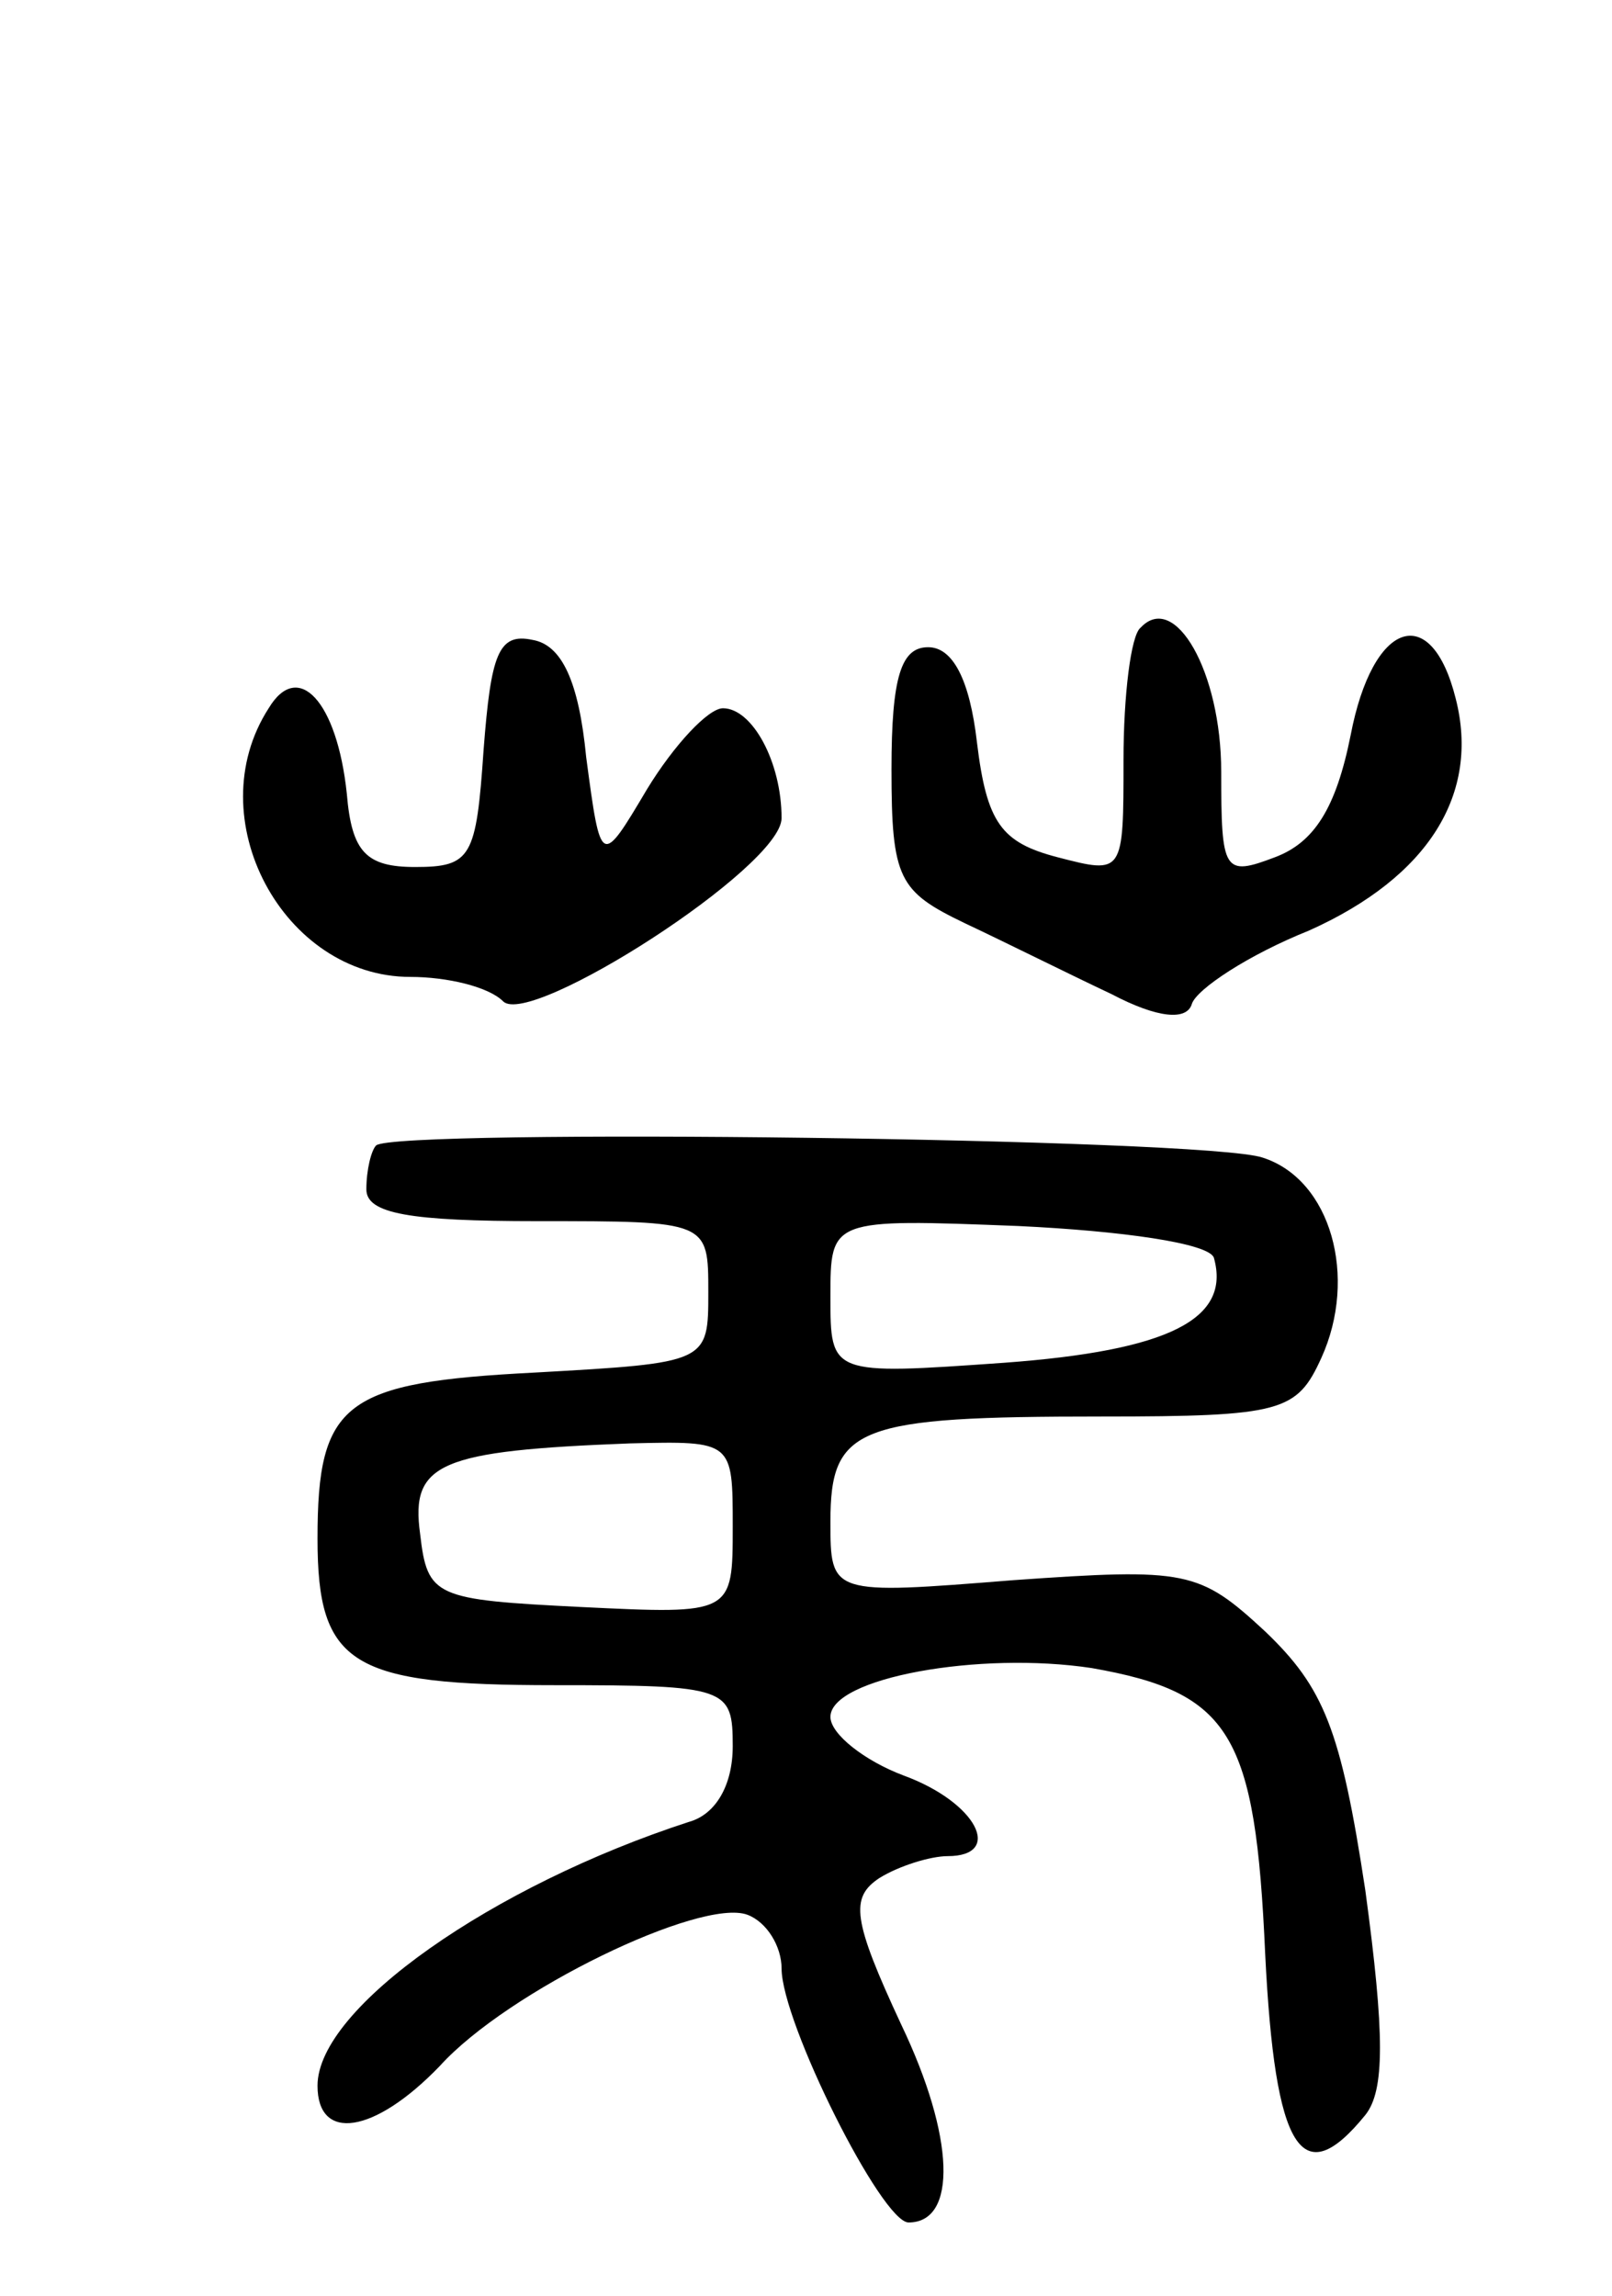 <svg version="1.0" xmlns="http://www.w3.org/2000/svg" width="66" height="94" viewBox="0 0 66 94" ><g transform="translate(0,94) scale(0.1,-0.1)" ><path d="M467 683 c-4 -3 -7 -28 -7 -54 0 -47 0 -47 -27 -40 -23 6 -29 14 -33 47 -3 26 -10 39 -20 39 -11 0 -15 -12 -15 -50 0 -45 3 -50 30 -63 17 -8 43 -21 60 -29 19 -10 31 -11 33 -4 2 6 23 20 48 30 49 22 70 56 60 95 -10 40 -34 32 -43 -15 -6 -30 -15 -44 -31 -50 -21 -8 -22 -6 -22 35 0 41 -19 74 -33 59z"/><path d="M198 633 c-3 -44 -5 -48 -28 -48 -20 0 -26 6 -28 30 -4 38 -20 55 -32 35 -29 -45 6 -110 58 -110 15 0 32 -4 38 -10 11 -11 114 55 114 75 0 23 -12 45 -24 45 -6 0 -20 -15 -31 -33 -19 -32 -19 -32 -25 13 -3 31 -10 46 -22 48 -14 3 -17 -6 -20 -45z"/><path d="M154 471 c-2 -2 -4 -10 -4 -18 0 -10 18 -13 70 -13 70 0 70 0 70 -29 0 -29 0 -29 -71 -33 -78 -4 -89 -12 -89 -68 0 -52 14 -60 97 -60 71 0 73 -1 73 -25 0 -16 -7 -28 -18 -31 -80 -26 -152 -76 -152 -108 0 -23 23 -20 50 8 28 31 107 69 126 62 8 -3 14 -13 14 -22 0 -22 41 -104 52 -104 20 0 19 35 -3 81 -20 43 -21 52 -9 60 8 5 21 9 28 9 23 0 12 22 -18 33 -16 6 -30 17 -30 24 0 16 61 27 107 20 57 -10 67 -27 71 -117 4 -81 15 -98 41 -66 8 10 8 33 0 92 -10 66 -17 83 -41 106 -27 25 -32 26 -103 21 -75 -6 -75 -6 -75 24 0 39 11 43 111 43 74 0 80 2 90 24 15 33 4 73 -24 82 -23 8 -355 12 -363 5z m343 -46 c7 -25 -18 -38 -86 -43 -71 -5 -71 -5 -71 27 0 32 0 32 77 29 42 -2 78 -7 80 -13z m-197 -110 c0 -36 0 -36 -62 -33 -60 3 -63 4 -66 30 -4 29 8 34 86 37 42 1 42 1 42 -34z"/></g></svg> 
